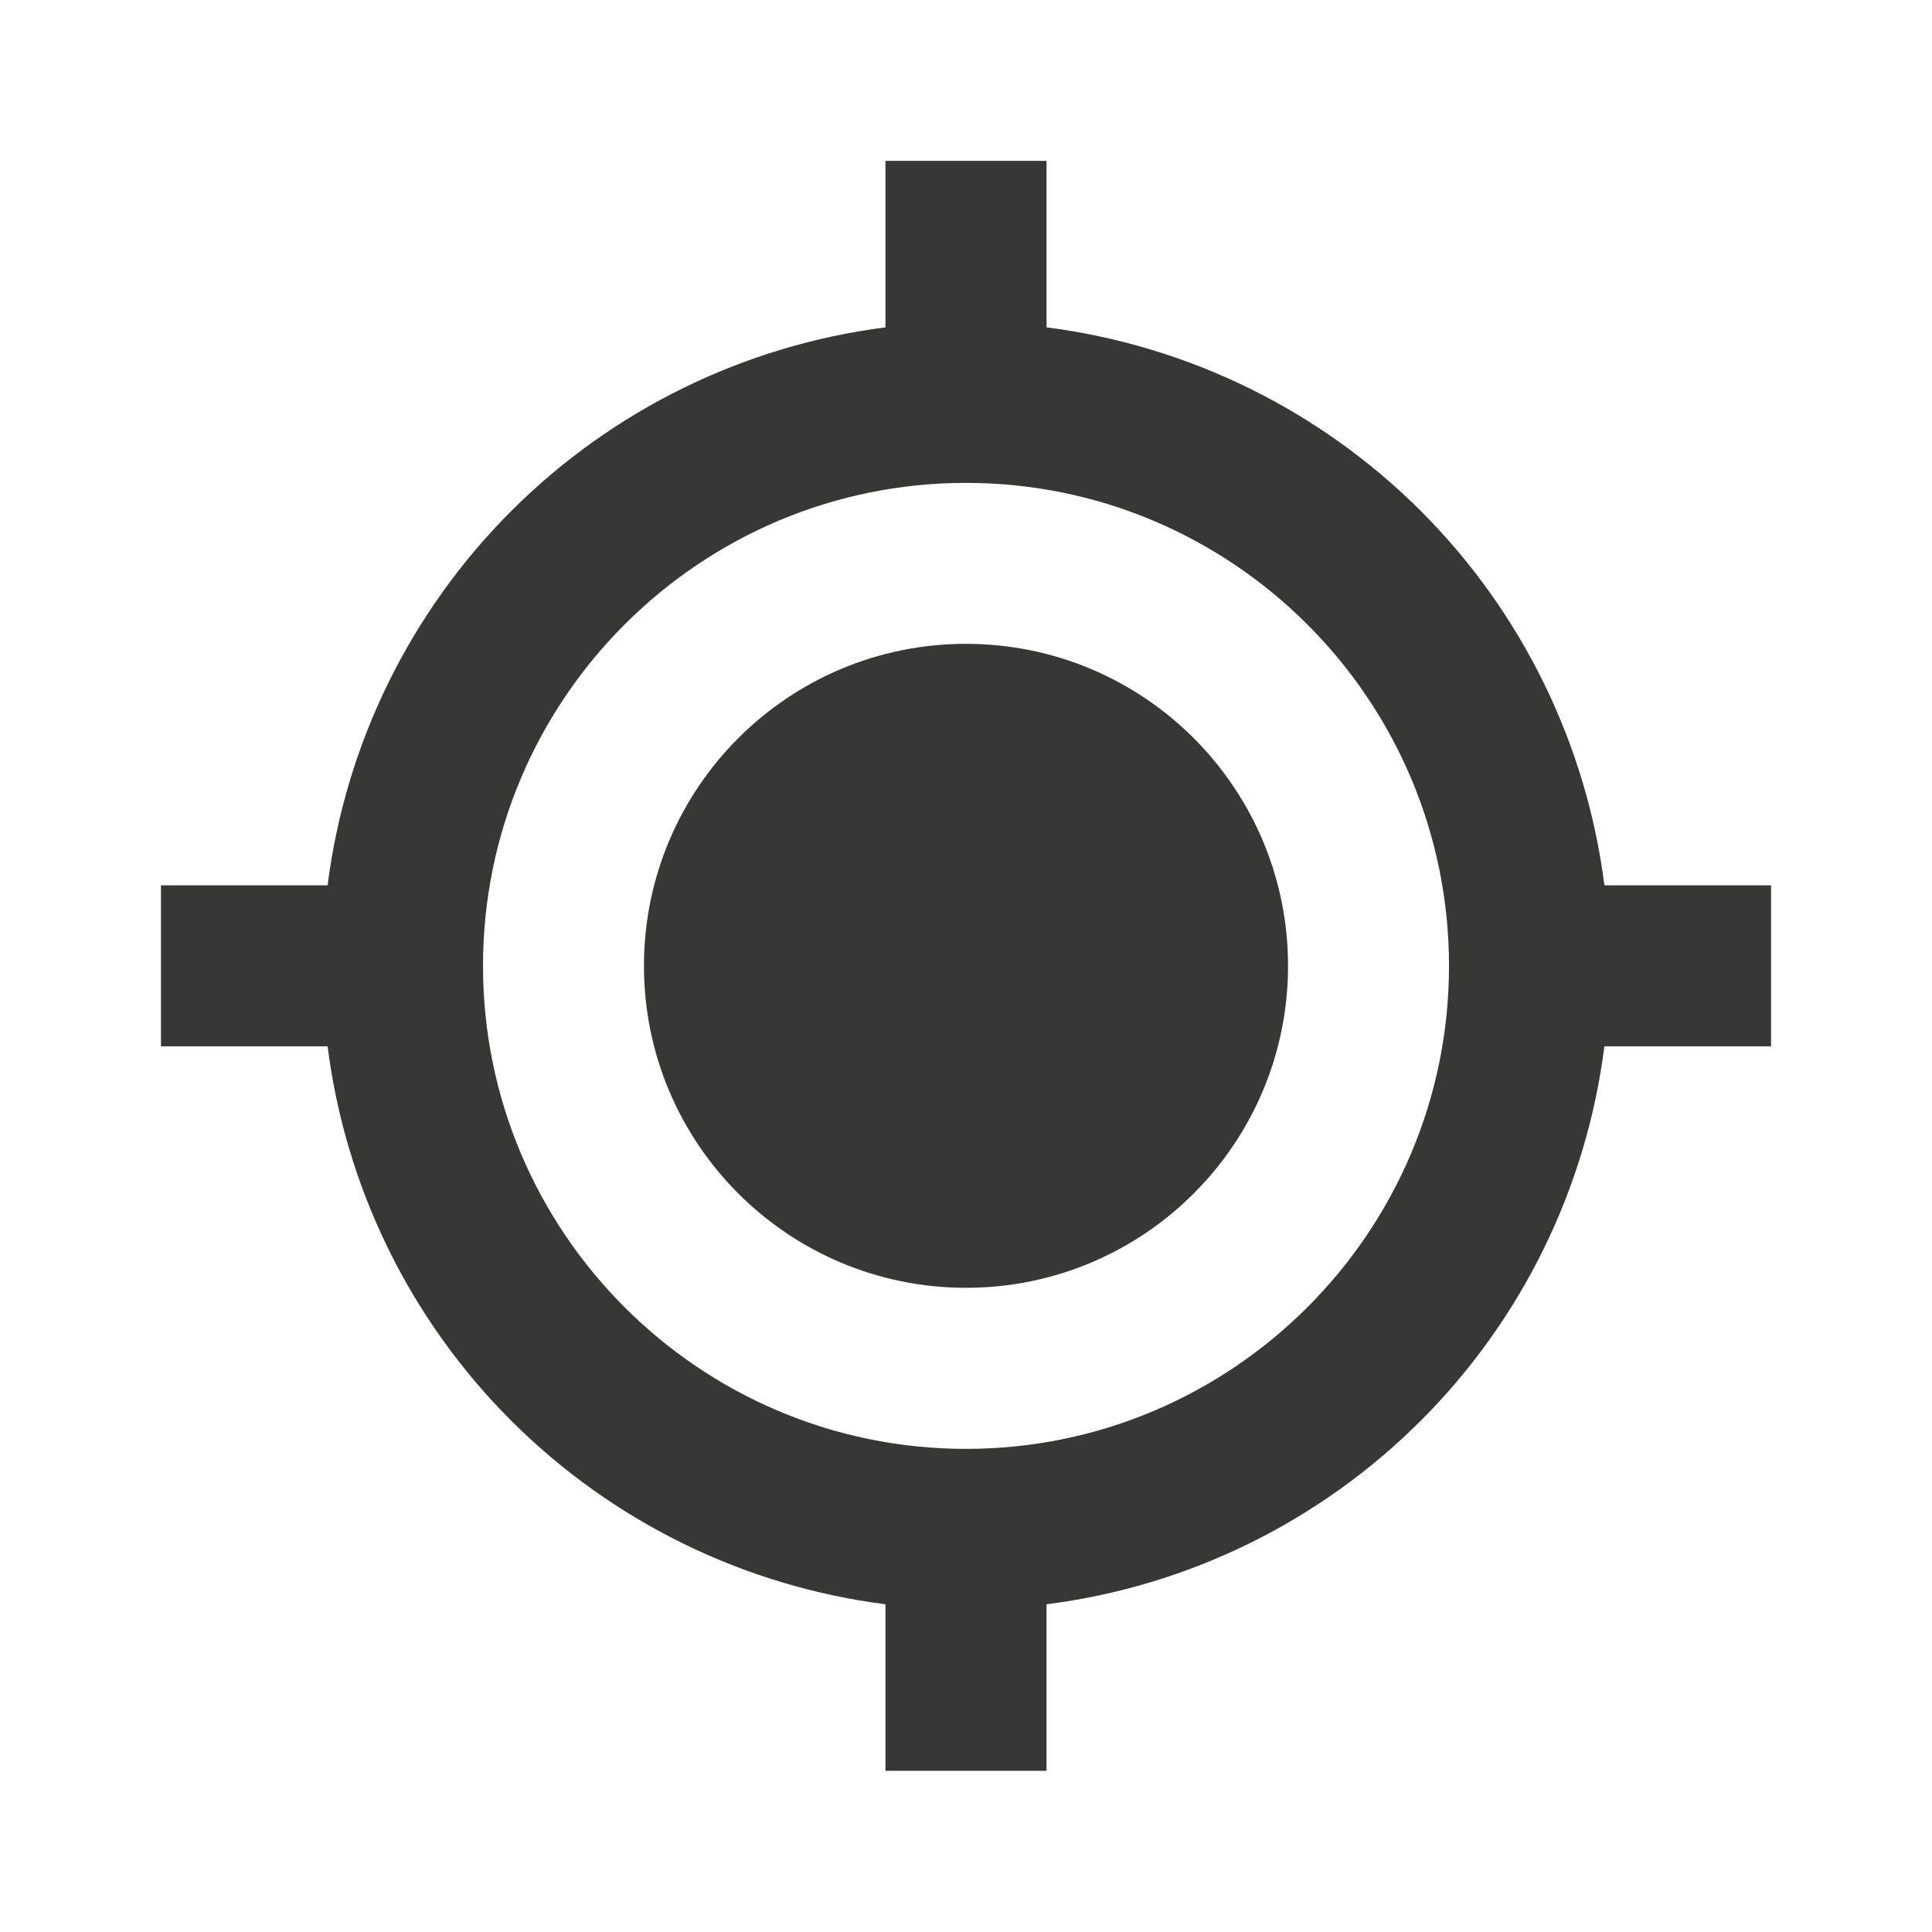 <svg width="16" height="16" viewBox="0 0 16 16" fill="none" xmlns="http://www.w3.org/2000/svg">
<path d="M8 10.665C9.473 10.665 10.667 9.471 10.667 7.999C10.667 6.526 9.473 5.332 8 5.332C6.527 5.332 5.333 6.526 5.333 7.999C5.333 9.471 6.527 10.665 8 10.665Z" fill="#373734"/>
<path d="M8.667 2.711V1.332H7.333V2.711C6.16 2.861 5.07 3.396 4.234 4.232C3.397 5.069 2.862 6.159 2.713 7.332H1.333V8.665H2.713C2.862 9.839 3.397 10.929 4.233 11.765C5.07 12.601 6.16 13.136 7.333 13.286V14.665H8.667V13.286C9.84 13.137 10.93 12.602 11.767 11.765C12.603 10.929 13.138 9.839 13.287 8.665H14.667V7.332H13.287C13.138 6.159 12.603 5.068 11.767 4.232C10.93 3.396 9.84 2.861 8.667 2.711ZM8 11.999C5.794 11.999 4 10.205 4 7.999C4 5.793 5.794 3.999 8 3.999C10.206 3.999 12 5.793 12 7.999C12 10.205 10.206 11.999 8 11.999Z" fill="#373734"/>
</svg>

